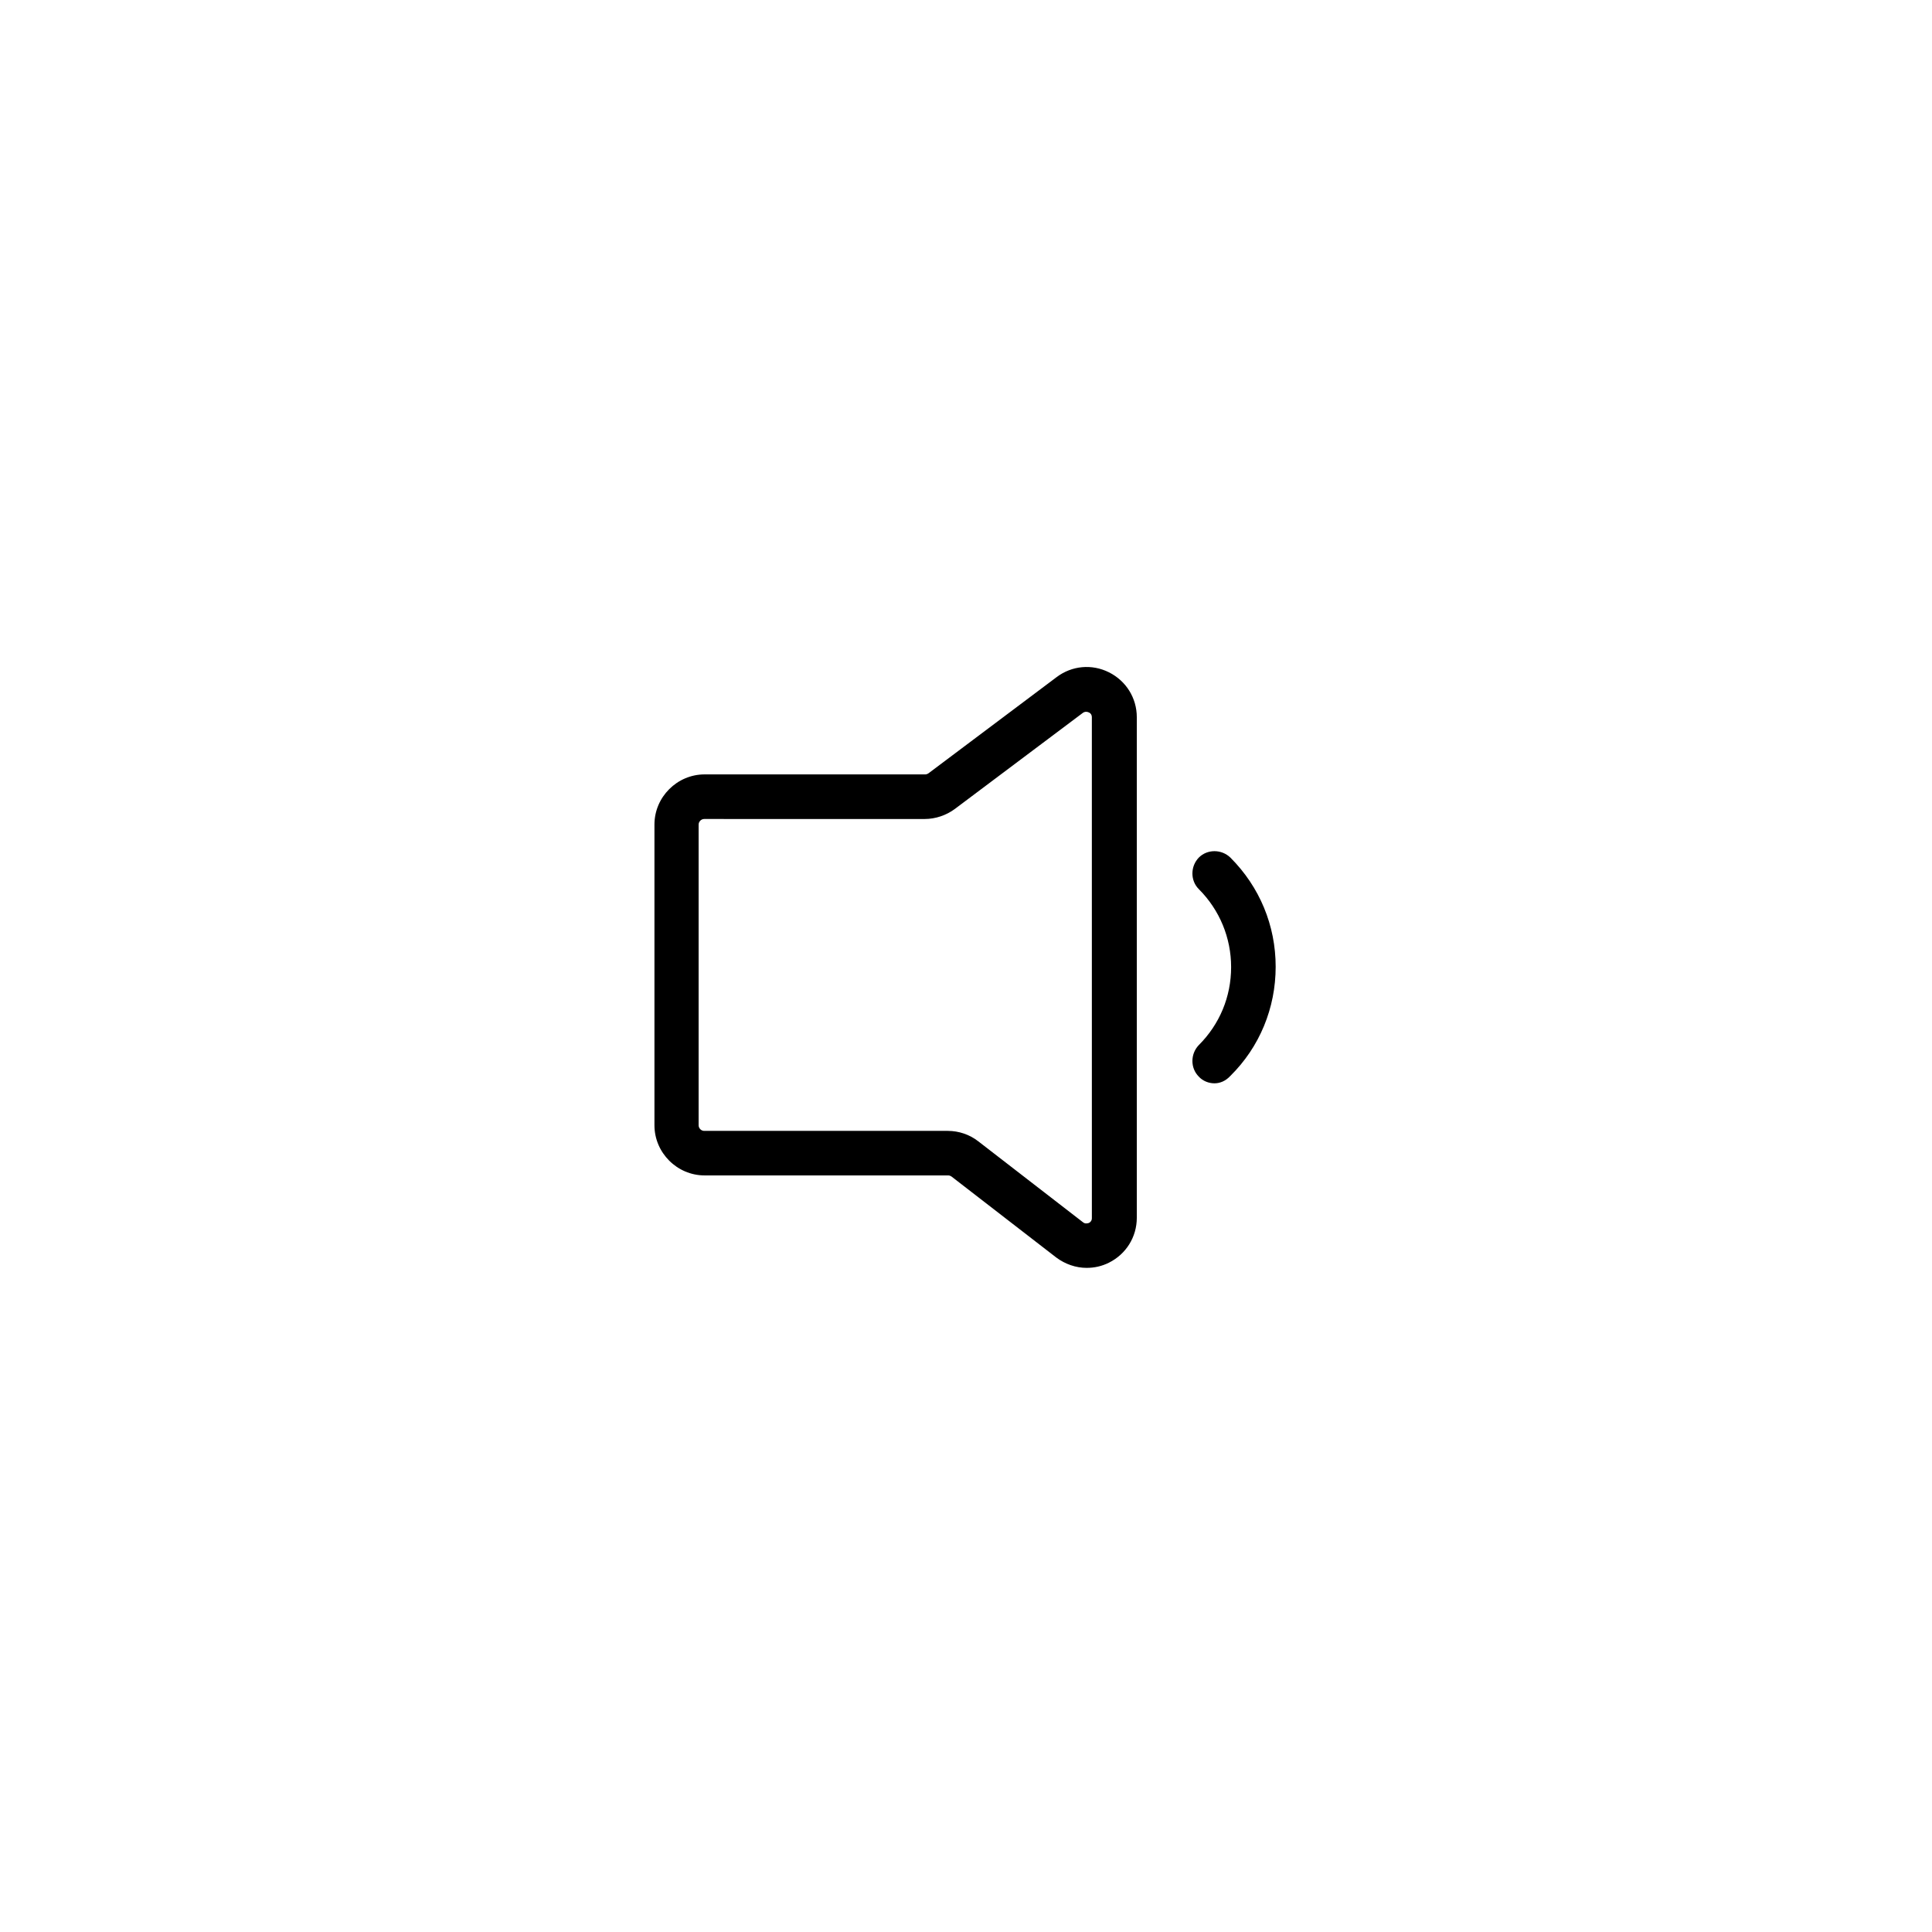 <?xml version="1.0" encoding="UTF-8"?>
<!-- Uploaded to: ICON Repo, www.svgrepo.com, Generator: ICON Repo Mixer Tools -->
<svg fill="#000000" width="800px" height="800px" version="1.1" viewBox="144 144 512 512" xmlns="http://www.w3.org/2000/svg">
 <g>
  <path d="m465.83 431.09c-1.477 0-3.051-0.59-4.133-1.77-2.262-2.262-2.262-6.004 0-8.363 5.512-5.512 8.562-12.793 8.562-20.664 0-7.773-3.051-15.152-8.562-20.664-2.262-2.262-2.262-6.004 0-8.363 2.262-2.262 6.004-2.262 8.363 0 7.773 7.773 12.004 18.008 12.004 28.93s-4.231 21.254-12.004 28.93c-1.277 1.375-2.754 1.965-4.231 1.965z"/>
  <path d="m431.98 480c-2.856 0-5.707-0.984-8.07-2.754l-27.75-21.453c-0.297-0.195-0.59-0.297-0.887-0.297h-64.551c-7.281 0-13.285-6.004-13.285-13.285v-79.703c0-7.281 6.004-13.285 13.285-13.285l58.453 0.004c0.297 0 0.59-0.098 0.887-0.297l33.949-25.484c4.035-3.051 9.348-3.543 13.875-1.277 4.527 2.262 7.379 6.789 7.379 11.906v132.64c0 5.117-2.856 9.645-7.379 11.906-1.973 0.984-3.941 1.375-5.906 1.375zm-101.36-118.96c-0.789 0-1.477 0.688-1.477 1.477v79.703c0 0.789 0.688 1.477 1.477 1.477h64.551c2.953 0 5.805 0.984 8.07 2.754l27.75 21.453c0.59 0.492 1.18 0.297 1.574 0.195 0.395-0.195 0.789-0.59 0.789-1.277l-0.004-132.74c0-0.789-0.492-1.18-0.789-1.277-0.395-0.195-0.984-0.297-1.574 0.098l-33.949 25.484c-2.262 1.672-5.117 2.656-7.969 2.656z"/>
 </g>
</svg>